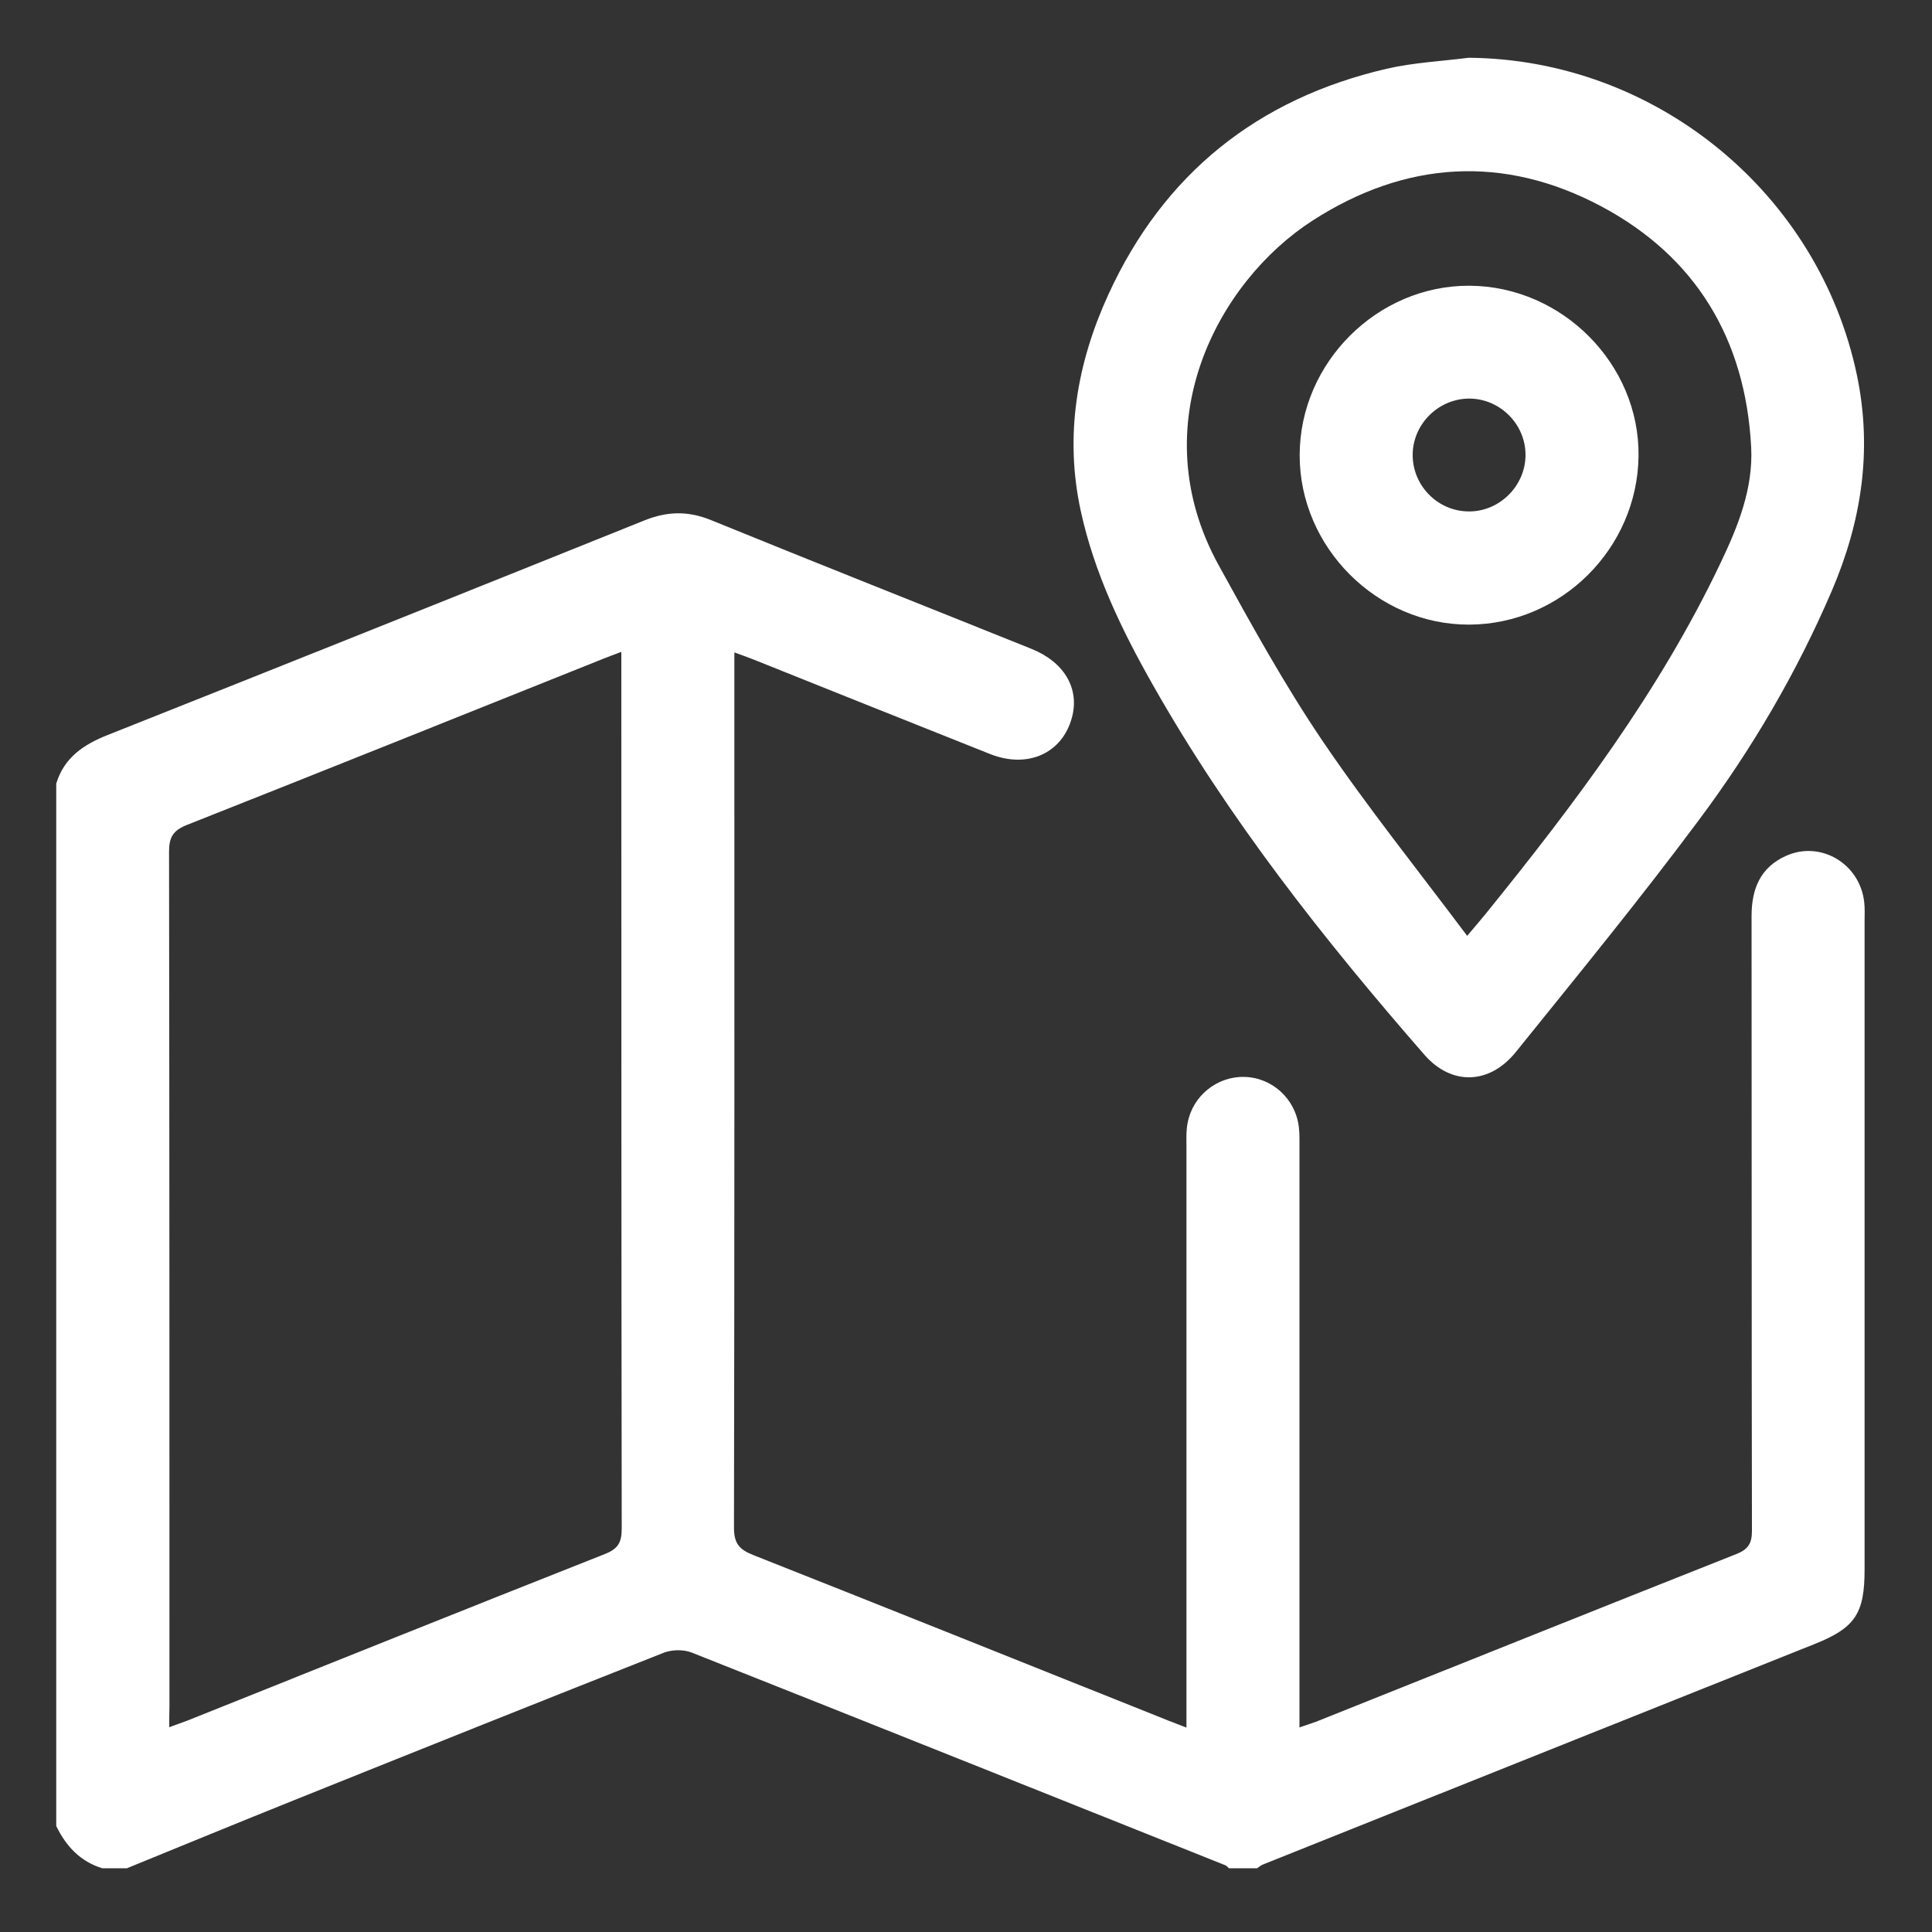 <svg width="86" height="86" viewBox="0 0 86 86" fill="none" xmlns="http://www.w3.org/2000/svg">
<rect x="0" y="0" width="86" height="86" fill="#333333" stroke="none"/>
<path d="M2.503 34.882C2.856 33.721 3.716 33.145 4.799 32.715C12.771 29.55 20.744 26.359 28.698 23.16C29.713 22.756 30.634 22.738 31.648 23.151C36.395 25.086 41.16 26.97 45.924 28.887C47.386 29.481 48.066 30.659 47.713 31.949C47.283 33.532 45.752 34.228 44.075 33.566C40.549 32.164 37.032 30.754 33.506 29.343C33.265 29.249 33.024 29.163 32.689 29.042C32.689 29.395 32.689 29.679 32.689 29.954C32.689 42.639 32.697 55.324 32.672 68C32.672 68.706 32.904 68.972 33.532 69.222C39.689 71.655 45.83 74.124 51.97 76.575C52.211 76.669 52.452 76.764 52.813 76.901C52.813 76.523 52.813 76.231 52.813 75.93C52.813 67.622 52.813 59.314 52.813 51.007C52.813 50.663 52.796 50.319 52.864 49.992C53.088 48.779 54.172 47.911 55.384 47.937C56.631 47.962 57.672 48.917 57.818 50.181C57.852 50.491 57.844 50.809 57.844 51.127C57.844 59.409 57.844 67.691 57.844 75.972C57.844 76.256 57.844 76.54 57.844 76.893C58.136 76.79 58.36 76.721 58.575 76.643C64.819 74.149 71.053 71.647 77.306 69.17C77.839 68.955 77.985 68.68 77.985 68.138C77.968 59.022 77.977 49.897 77.968 40.781C77.968 39.569 78.355 38.614 79.499 38.098C81.047 37.401 82.793 38.451 82.982 40.154C83.016 40.437 82.999 40.73 82.999 41.014C82.999 50.628 82.999 60.252 82.999 69.867C82.999 71.827 82.578 72.464 80.763 73.186C72.584 76.454 64.397 79.722 56.21 82.999C56.124 83.033 56.047 83.102 55.961 83.162C55.539 83.162 55.118 83.162 54.705 83.162C54.645 83.111 54.602 83.05 54.533 83.025C46.621 79.868 38.718 76.704 30.797 73.564C30.436 73.418 29.92 73.427 29.558 73.564C24.063 75.732 18.585 77.925 13.107 80.126C10.621 81.124 8.136 82.147 5.651 83.162C5.281 83.162 4.92 83.162 4.55 83.162C3.569 82.861 2.933 82.173 2.503 81.279C2.503 65.807 2.503 50.344 2.503 34.882ZM7.534 76.884C7.852 76.764 8.093 76.686 8.334 76.592C14.526 74.115 20.718 71.629 26.918 69.178C27.512 68.946 27.675 68.662 27.675 68.043C27.658 55.333 27.658 42.63 27.658 29.919C27.658 29.644 27.658 29.378 27.658 29.017C27.297 29.154 27.056 29.24 26.824 29.335C20.657 31.803 14.491 34.28 8.317 36.722C7.697 36.971 7.525 37.273 7.525 37.909C7.543 50.594 7.543 63.27 7.543 75.955C7.534 76.248 7.534 76.523 7.534 76.884Z" fill="white"/>
<path d="M65.378 2.571C73.694 2.64 80.969 8.583 82.664 16.727C83.352 20.055 82.861 23.22 81.537 26.307C79.98 29.936 77.994 33.325 75.646 36.472C73.023 39.998 70.237 43.404 67.476 46.827C66.298 48.289 64.612 48.323 63.417 46.965C58.919 41.804 54.688 36.447 51.308 30.47C49.923 28.027 48.711 25.508 48.109 22.747C47.378 19.393 47.937 16.168 49.339 13.106C51.798 7.74 55.978 4.394 61.723 3.061C62.918 2.786 64.156 2.726 65.378 2.571ZM65.309 41.658C65.696 41.203 65.928 40.927 66.16 40.644C70.099 35.776 73.866 30.779 76.575 25.086C77.357 23.452 78.045 21.758 77.951 19.909C77.701 15.11 75.491 11.421 71.26 9.176C66.934 6.88 62.565 7.155 58.437 9.812C54.206 12.53 50.801 18.903 54.249 25.163C55.711 27.821 57.182 30.487 58.876 32.989C60.871 35.931 63.099 38.709 65.309 41.658Z" fill="white"/>
<path d="M65.421 12.719C69.549 12.745 72.989 16.22 72.937 20.305C72.885 24.415 69.497 27.787 65.403 27.804C61.301 27.821 57.844 24.364 57.853 20.253C57.861 16.134 61.318 12.694 65.421 12.719ZM62.884 20.193C62.849 21.56 63.941 22.721 65.309 22.764C66.693 22.816 67.889 21.672 67.906 20.279C67.923 18.911 66.805 17.768 65.438 17.742C64.07 17.725 62.918 18.834 62.884 20.193Z" fill="white"/>
</svg>
